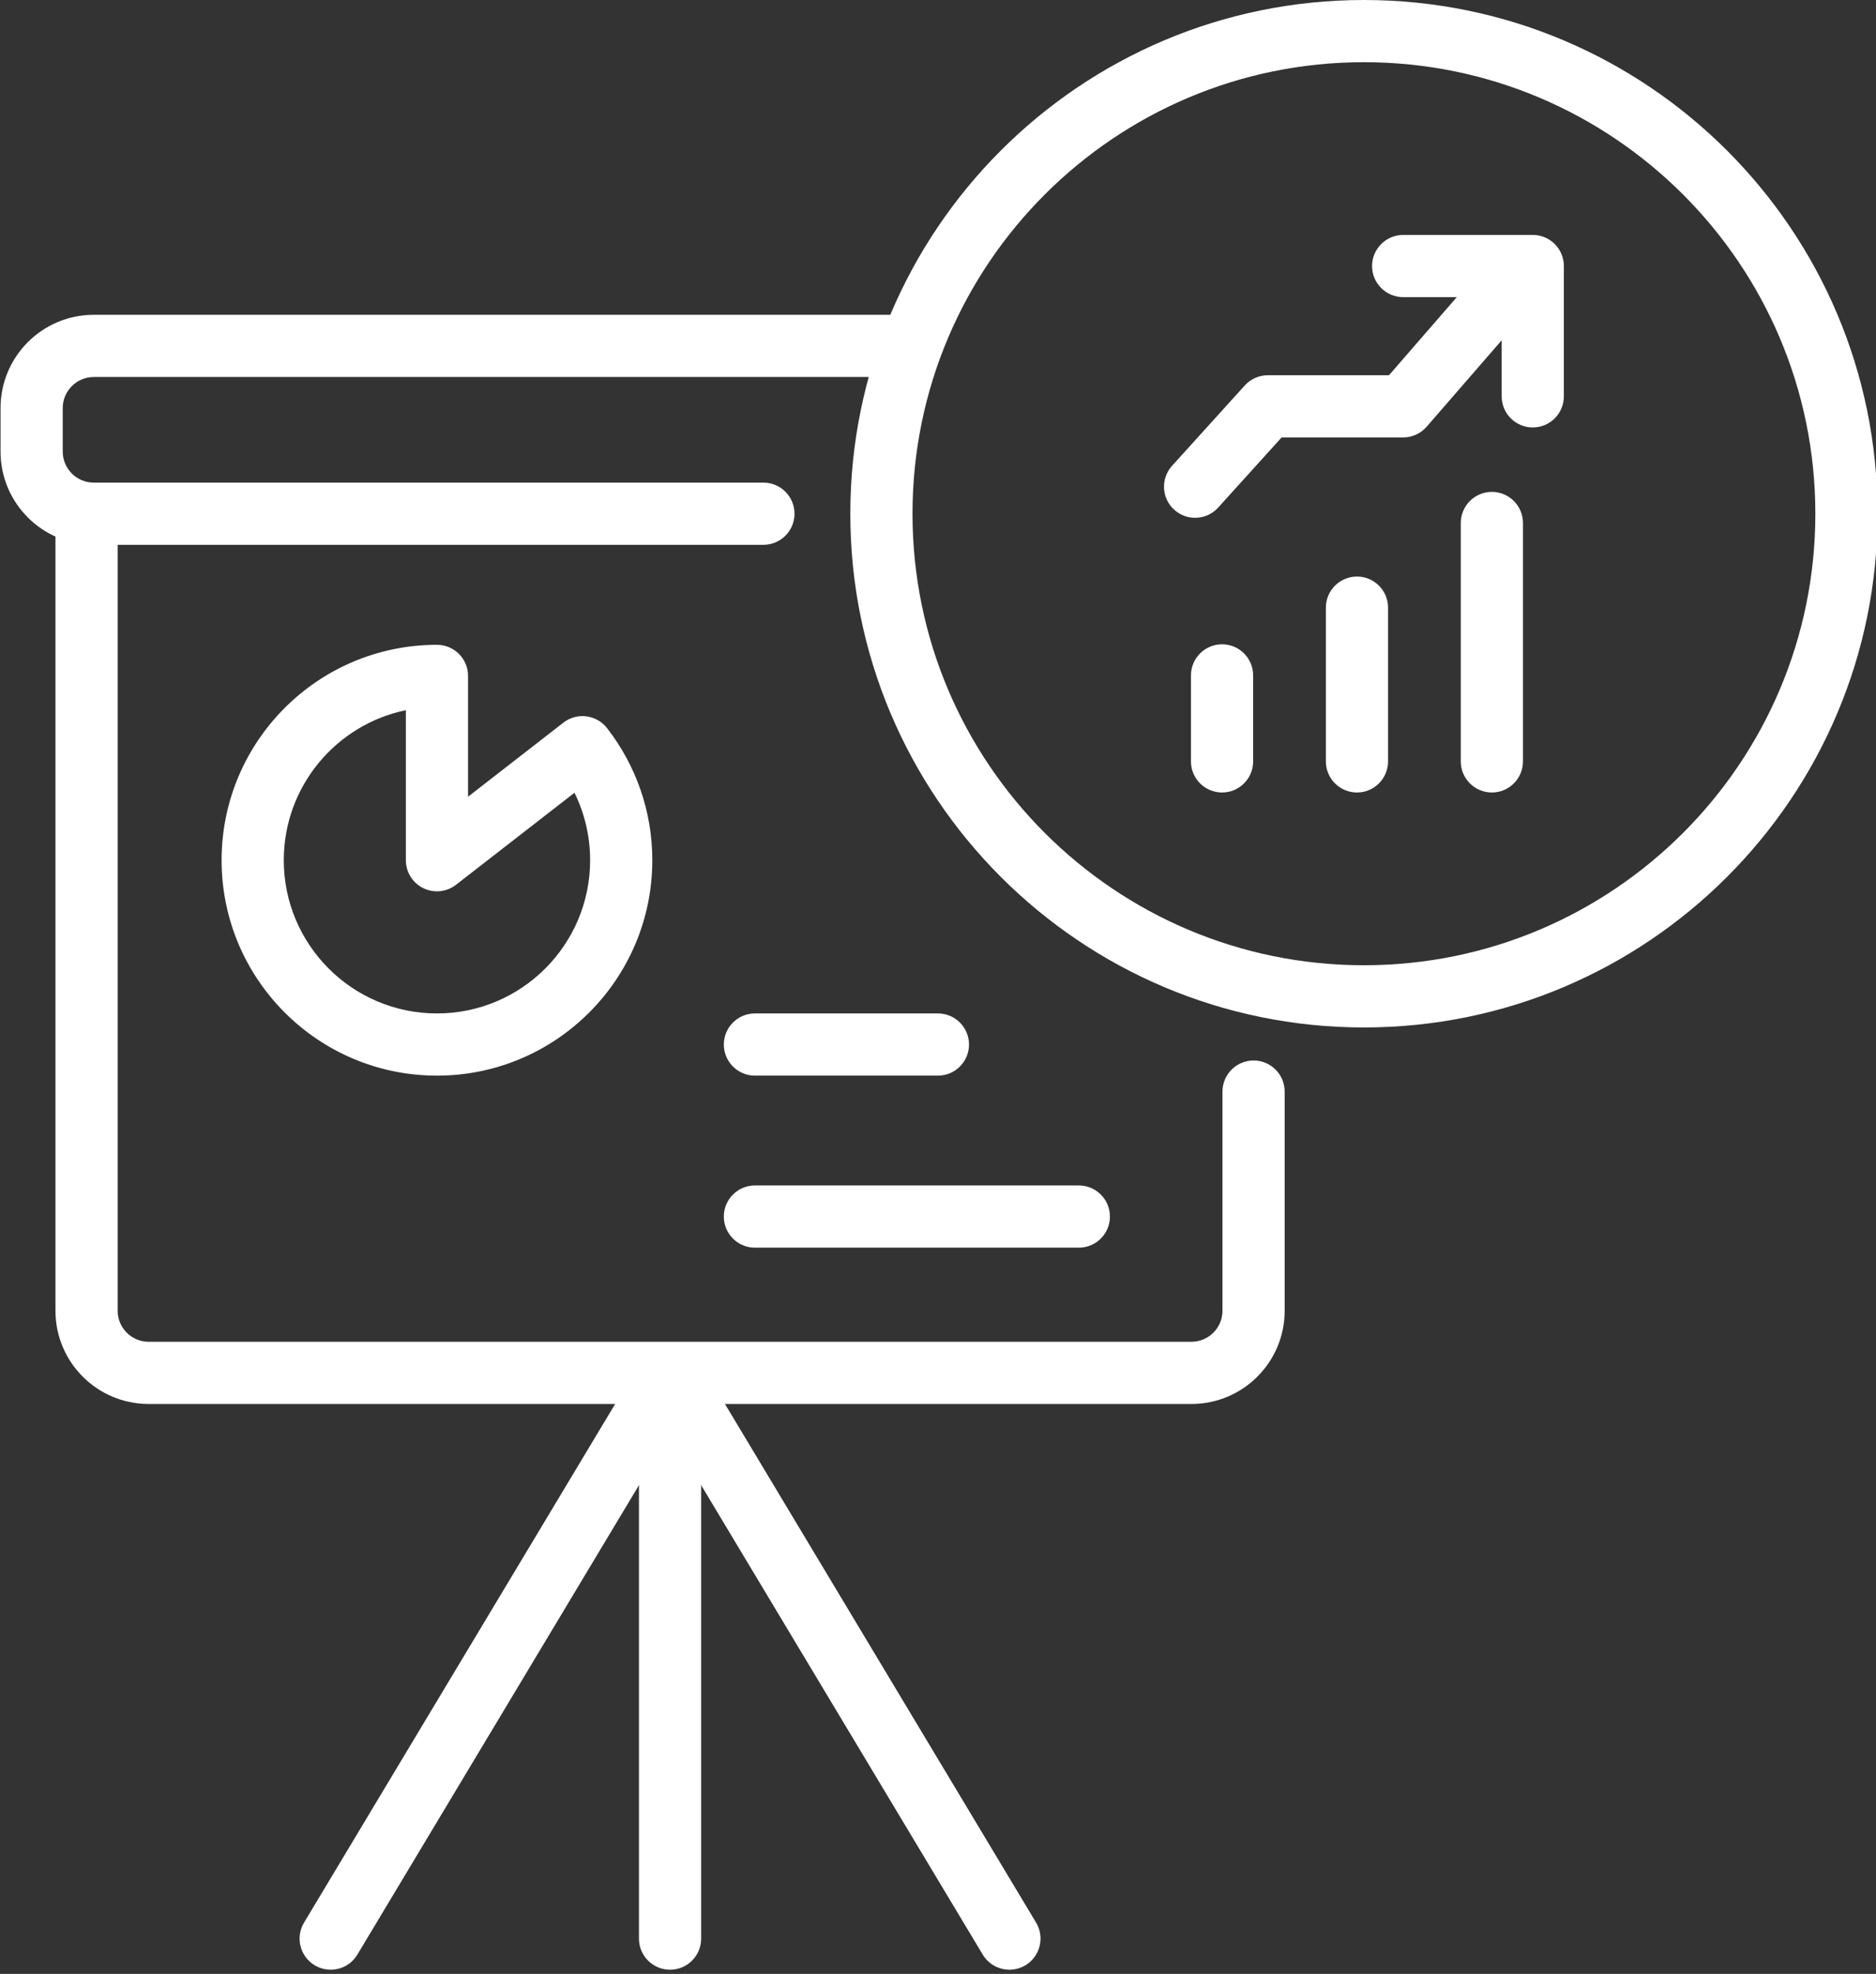 <?xml version="1.0" encoding="UTF-8" standalone="no"?><svg xmlns="http://www.w3.org/2000/svg" xmlns:xlink="http://www.w3.org/1999/xlink" clip-rule="evenodd" fill="#ffffff" fill-rule="evenodd" height="95.2" preserveAspectRatio="xMidYMid meet" stroke-linejoin="round" stroke-miterlimit="2" version="1" viewBox="2.7 0.5 90.5 95.2" width="90.5" zoomAndPan="magnify"><rect x="2.7" y="0.5" width="90.5" height="95.2" fill="#333333" stroke="none"/><path d="M0 0H96V96H0z" fill="none"/><g id="change1_1"><path d="M61.674,53.147l-0,10.567c-0,0.829 -0.672,1.5 -1.5,1.5c-0,0 -50.299,0 -50.299,0c-0.829,0 -1.5,-0.671 -1.5,-1.499c-0,-0 -0,-38.361 -0,-38.361c-0,-0.828 -0.672,-1.5 -1.5,-1.5c-0.828,-0 -1.5,0.672 -1.5,1.5l-0,38.361c-0,2.485 2.014,4.499 4.5,4.499l50.299,0c2.485,0 4.5,-2.014 4.5,-4.499l-0,-10.568c-0,-0.827 -0.672,-1.5 -1.5,-1.5c-0.828,0 -1.5,0.673 -1.5,1.5Z"/></g><g id="change1_2"><path d="M25.279,38.925l-0,-5.826c-0,-0.828 -0.672,-1.5 -1.5,-1.5c-5.734,0 -10.389,4.656 -10.389,10.389c-0,5.734 4.655,10.39 10.389,10.39c5.734,-0 10.389,-4.656 10.389,-10.39c0,-2.4 -0.816,-4.612 -2.185,-6.372c-0.508,-0.653 -1.45,-0.771 -2.104,-0.263l-4.6,3.572Zm-3,3.063c-0,0.573 0.326,1.096 0.84,1.348c0.515,0.251 1.128,0.188 1.58,-0.163l5.715,-4.438c0.483,0.982 0.754,2.086 0.754,3.253c0,4.079 -3.311,7.39 -7.389,7.39c-4.078,-0 -7.389,-3.311 -7.389,-7.39c-0,-3.564 2.529,-6.542 5.889,-7.236c-0,-0 -0,7.236 -0,7.236Z"/></g><g id="change1_3"><path d="M39.528,23.777l-32.302,-0c-0.828,-0 -1.5,-0.672 -1.5,-1.5l0,-2.094c0,-0.829 0.672,-1.5 1.5,-1.5c0,-0 38.411,-0 38.411,-0c0.828,-0 1.5,-0.673 1.5,-1.5c0,-0.828 -0.672,-1.5 -1.5,-1.5l-38.411,-0c-2.485,-0 -4.5,2.014 -4.5,4.5l0,2.094c0,2.485 2.015,4.5 4.5,4.5l32.302,-0c0.828,-0 1.5,-0.672 1.5,-1.5c-0,-0.828 -0.672,-1.5 -1.5,-1.5Z"/></g><g id="change1_4"><path d="M39.118,60.675l15.626,-0c0.828,-0 1.5,-0.672 1.5,-1.5c0,-0.828 -0.672,-1.5 -1.5,-1.5l-15.626,-0c-0.828,-0 -1.5,0.672 -1.5,1.5c-0,0.828 0.672,1.5 1.5,1.5Z"/></g><g id="change1_5"><path d="M39.118,52.378l8.828,-0c0.827,-0 1.5,-0.673 1.5,-1.5c-0,-0.828 -0.673,-1.5 -1.5,-1.5l-8.828,-0c-0.828,-0 -1.5,0.672 -1.5,1.5c-0,0.827 0.672,1.5 1.5,1.5Z"/></g><g id="change1_6"><path d="M33.524,67.577l0,26.423c0,0.828 0.672,1.5 1.5,1.5c0.828,0 1.5,-0.672 1.5,-1.5l0,-26.423c0,-0.828 -0.672,-1.5 -1.5,-1.5c-0.828,0 -1.5,0.672 -1.5,1.5Z"/></g><g id="change1_7"><path d="M33.435,66.448l-16.068,26.78c-0.426,0.71 -0.196,1.632 0.514,2.058c0.71,0.426 1.632,0.196 2.058,-0.514l16.068,-26.781c0.426,-0.71 0.196,-1.632 -0.514,-2.058c-0.71,-0.426 -1.632,-0.195 -2.058,0.515Z"/></g><g id="change1_8"><path d="M34.256,68.349l15.853,26.423c0.426,0.71 1.348,0.94 2.058,0.514c0.71,-0.426 0.941,-1.348 0.515,-2.058l-15.854,-26.422c-0.426,-0.71 -1.348,-0.941 -2.058,-0.515c-0.71,0.426 -0.94,1.348 -0.514,2.058Z"/></g><g id="change1_9"><path d="M68.497,0.5c-13.675,0 -24.777,11.102 -24.777,24.777c0,13.674 11.102,24.777 24.777,24.777c13.675,-0 24.777,-11.103 24.777,-24.777c-0,-13.675 -11.102,-24.777 -24.777,-24.777Zm0,3c12.019,0 21.777,9.758 21.777,21.777c-0,12.019 -9.758,21.777 -21.777,21.777c-12.019,-0 -21.777,-9.758 -21.777,-21.777c0,-12.019 9.758,-21.777 21.777,-21.777Z"/></g><g id="change1_10"><path d="M61.465,24.981l3.061,-3.383c0,-0 5.864,-0 5.864,-0c0.435,-0 0.848,-0.189 1.133,-0.517l3.777,-4.35c0.543,-0.625 0.476,-1.574 -0.149,-2.116c-0.625,-0.543 -1.573,-0.476 -2.116,0.149l-3.329,3.834c0,-0 -5.845,-0 -5.845,-0c-0.424,-0 -0.828,0.179 -1.112,0.493l-3.509,3.876c-0.555,0.614 -0.508,1.564 0.106,2.119c0.614,0.556 1.563,0.508 2.119,-0.105Z"/></g><g id="change1_11"><path d="M70.39,14.831l4.752,0c-0,0.001 -0,4.785 -0,4.785c-0,0.828 0.672,1.5 1.5,1.5c0.828,0 1.5,-0.672 1.5,-1.5l-0,-6.285c-0,-0.828 -0.672,-1.5 -1.5,-1.5l-6.252,0c-0.827,0 -1.5,0.673 -1.5,1.5c0,0.828 0.673,1.5 1.5,1.5Z"/></g><g id="change1_12"><path d="M60.153,33.074l0,4.148c0,0.828 0.673,1.5 1.5,1.5c0.828,0 1.5,-0.672 1.5,-1.5l0,-4.148c0,-0.828 -0.672,-1.5 -1.5,-1.5c-0.827,-0 -1.5,0.672 -1.5,1.5Z"/></g><g id="change1_13"><path d="M66.661,29.807l0,7.415c0,0.828 0.672,1.5 1.5,1.5c0.828,0 1.5,-0.672 1.5,-1.5l0,-7.415c0,-0.827 -0.672,-1.5 -1.5,-1.5c-0.828,0 -1.5,0.673 -1.5,1.5Z"/></g><g id="change1_14"><path d="M73.169,25.724l0,11.498c0,0.828 0.672,1.5 1.5,1.5c0.828,0 1.5,-0.672 1.5,-1.5l0,-11.498c0,-0.828 -0.672,-1.5 -1.5,-1.5c-0.828,0 -1.5,0.672 -1.5,1.5Z"/></g></svg>